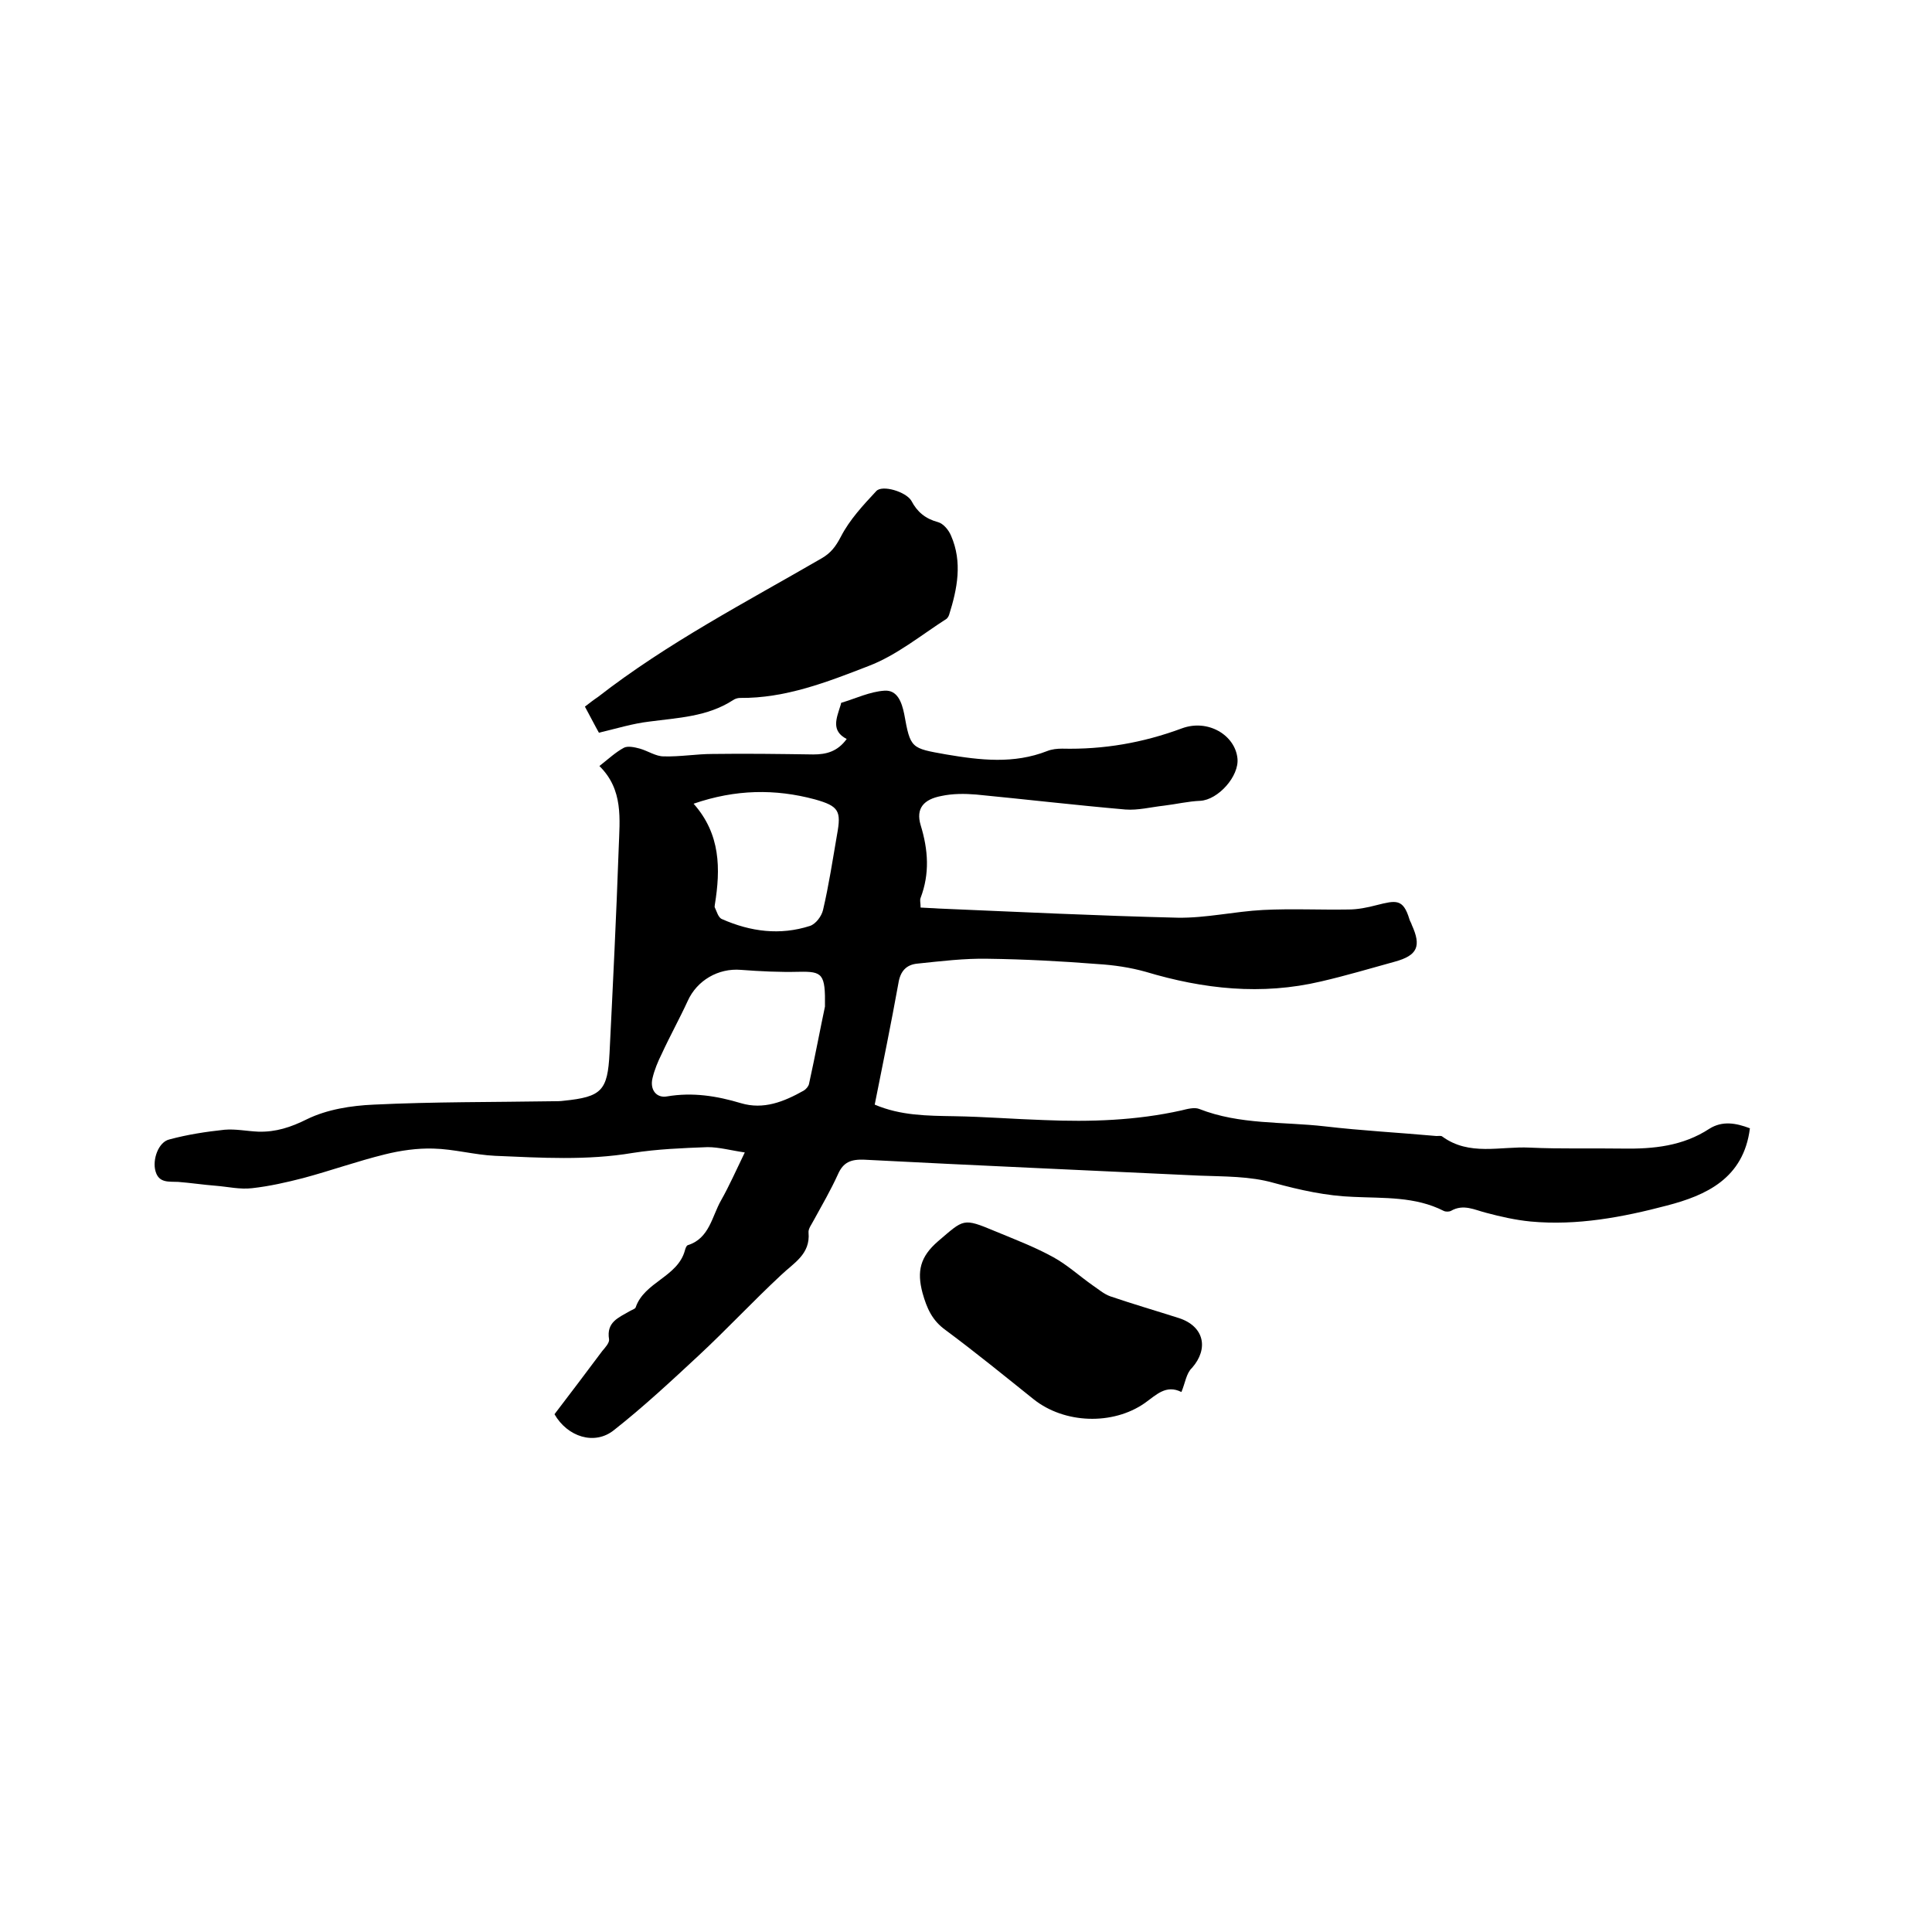<svg enable-background="new 0 0 400 400" viewBox="0 0 400 400" xmlns="http://www.w3.org/2000/svg"><path d="m362.3 233.6c-1.3 10.4-9.1 13.9-17.2 16-9.1 2.4-18.6 4.2-28.2 3.3-3.1-.3-6.2-1-9.2-1.8-2.4-.6-4.7-1.9-7.3-.4-.4.2-1.1.2-1.5 0-5.9-3-12.3-2.6-18.7-2.9-5.6-.2-11-1.4-16.5-2.9-4.9-1.4-10.2-1.3-15.4-1.5-23.1-1.1-46.3-2.1-69.4-3.3-2.7-.1-4.3.5-5.4 3-1.5 3.3-3.3 6.4-5 9.5-.4.8-1.2 1.8-1.1 2.6.4 4.5-3.1 6.3-5.7 8.8-5.8 5.4-11.2 11.2-17 16.6-5.7 5.3-11.5 10.7-17.6 15.5-4 3.2-9.6 1.4-12.3-3.3 3.3-4.3 6.6-8.7 9.9-13.1.6-.7 1.5-1.7 1.4-2.4-.6-3.6 2-4.5 4.2-5.8.5-.3 1.2-.5 1.3-.8 1.8-5.3 8.7-6.3 10.2-11.8.1-.4.3-1 .6-1.1 4.5-1.4 5-6 6.9-9.3 1.7-3 3.1-6.2 4.9-9.9-2.8-.4-5.3-1.1-7.7-1.1-5.2.2-10.4.4-15.5 1.2-9.5 1.6-19 1-28.5.6-4.3-.2-8.5-1.4-12.8-1.5-3.3-.1-6.8.4-10 1.2-5.7 1.4-11.3 3.4-16.9 4.9-3.5.9-7 1.7-10.6 2.1-2.5.3-5-.3-7.5-.5-2.6-.2-5.2-.6-7.8-.8-1.9-.1-4 .3-4.7-2.2-.7-2.4.6-6.1 2.9-6.6 3.7-1 7.6-1.6 11.4-2 2.3-.2 4.6.3 7 .4 3.6.1 6.7-.9 10.1-2.6 4.1-2 9.1-2.8 13.8-3 12.4-.6 24.7-.5 37.1-.7.7 0 1.5 0 2.2-.1 7.9-.8 9.1-2.1 9.5-9.9.7-14.2 1.4-28.3 1.9-42.5.2-5.9 1-12-4-16.9 1.9-1.5 3.4-2.9 5.1-3.8.8-.4 2.2-.1 3.3.2 1.7.5 3.3 1.6 4.9 1.6 3.4.1 6.8-.5 10.1-.5 7-.1 13.9 0 20.9.1 2.7 0 5-.6 6.9-3.2-3.3-1.7-2.1-4.3-1.3-6.9.1-.2.1-.6.2-.6 3-.9 5.9-2.3 8.9-2.5 2.7-.2 3.6 2.4 4.1 4.8 1.3 7.2 1.4 7.1 8.7 8.4 7.1 1.2 14 2 20.9-.7 1-.4 2.1-.5 3.1-.5 8.6.2 16.7-1.2 24.8-4.2 5.4-2 11 1.4 11.5 6.2.4 3.7-4 8.6-7.7 8.8-2.5.1-5 .7-7.5 1-2.7.3-5.4 1-8 .8-10.3-.9-20.6-2.1-30.9-3.1-2.4-.2-4.9-.2-7.2.3-3.7.7-5.3 2.6-4.3 6 1.6 5.2 1.9 10.1 0 15.1-.2.5 0 1 0 2 1.3.1 2.5.1 3.7.2 16.5.7 33 1.5 49.5 1.9 5.9.1 11.8-1.3 17.7-1.6s11.8 0 17.7-.1c1.9 0 3.9-.4 5.8-.9 4-1 5.5-1.4 6.8 2.9.1.4.4.8.5 1.2 2 4.4 1.2 6.3-3.5 7.6-5.1 1.4-10.1 2.9-15.3 4.1-12.3 2.9-24.3 1.6-36.3-2-3.2-.9-6.6-1.4-9.9-1.6-7.6-.6-15.2-1-22.8-1.1-4.8-.1-9.7.5-14.5 1-2.3.2-3.6 1.5-4 4.1-1.5 8.3-3.2 16.6-4.9 25.1 5.4 2.3 10.9 2.3 16.5 2.4 6.2.1 12.4.6 18.6.8 9.5.4 19 .1 28.4-2 1.2-.3 2.7-.7 3.7-.3 8.4 3.3 17.3 2.6 26 3.6 7.7.9 15.4 1.3 23.1 2 .4 0 1-.1 1.2.1 5.6 4.1 12 2 18.1 2.3 6.4.3 12.9.1 19.3.2 6.3.1 12.4-.5 17.9-4.1 2.7-1.7 5.5-1.2 8.4-.1zm-191.5-25.2c.1-6.8-.5-7.3-5.4-7.2-4 .1-8-.1-12-.4-4.7-.4-9.1 2.2-11 6.4-1.7 3.7-3.7 7.3-5.4 11-.8 1.6-1.5 3.3-1.9 5-.6 2.4.8 4.2 3 3.8 5.3-.9 10.3-.1 15.3 1.4 4.7 1.4 8.9-.3 13-2.6.5-.3 1-.9 1.1-1.4 1.3-5.9 2.4-11.8 3.3-16zm-27.2-42c5.6 6.3 5.6 13.5 4.4 20.9 0 .2-.1.5 0 .6.4.8.7 2.1 1.5 2.4 5.9 2.6 12 3.4 18.2 1.4 1.2-.4 2.4-2 2.7-3.3 1.2-5.1 2-10.4 2.9-15.6.9-4.9.4-5.9-4.6-7.3-8.2-2.2-16.4-2.1-25.1.9z"/><path d="m124 151.7c-.8-1.4-1.7-3.2-2.9-5.4.9-.7 1.8-1.4 2.7-2 14.4-11.2 30.6-19.6 46.3-28.7 1.9-1.1 2.9-2.4 4-4.5 1.8-3.5 4.6-6.5 7.3-9.4 1.2-1.4 6.2.1 7.3 2 1.2 2.3 2.9 3.7 5.5 4.4 1.1.3 2.2 1.6 2.7 2.8 2.4 5.5 1.3 11-.4 16.4-.1.3-.3.6-.5.8-5.3 3.4-10.4 7.6-16.2 9.8-8.5 3.3-17.2 6.7-26.6 6.6-.5 0-1.1.2-1.5.5-5.3 3.4-11.3 3.6-17.3 4.4-3.4.4-6.6 1.4-10.4 2.3z"/><path d="m244.6 288.2c-3.2-1.6-5.2.6-7.6 2.3-6.6 4.6-16.6 4.3-23-.8-6-4.8-12-9.7-18.2-14.3-2.8-2-3.9-4.5-4.8-7.7-1.2-4.5-.5-7.5 3.2-10.7 5.4-4.6 5.1-4.9 11.8-2.1 4.1 1.7 8.3 3.3 12.1 5.4 2.9 1.6 5.4 3.9 8.1 5.8 1.2.8 2.3 1.8 3.7 2.3 4.7 1.6 9.5 3 14.2 4.5 5.2 1.7 6.2 6.3 2.7 10.3-1.2 1.1-1.4 3.1-2.2 5z"/></svg>